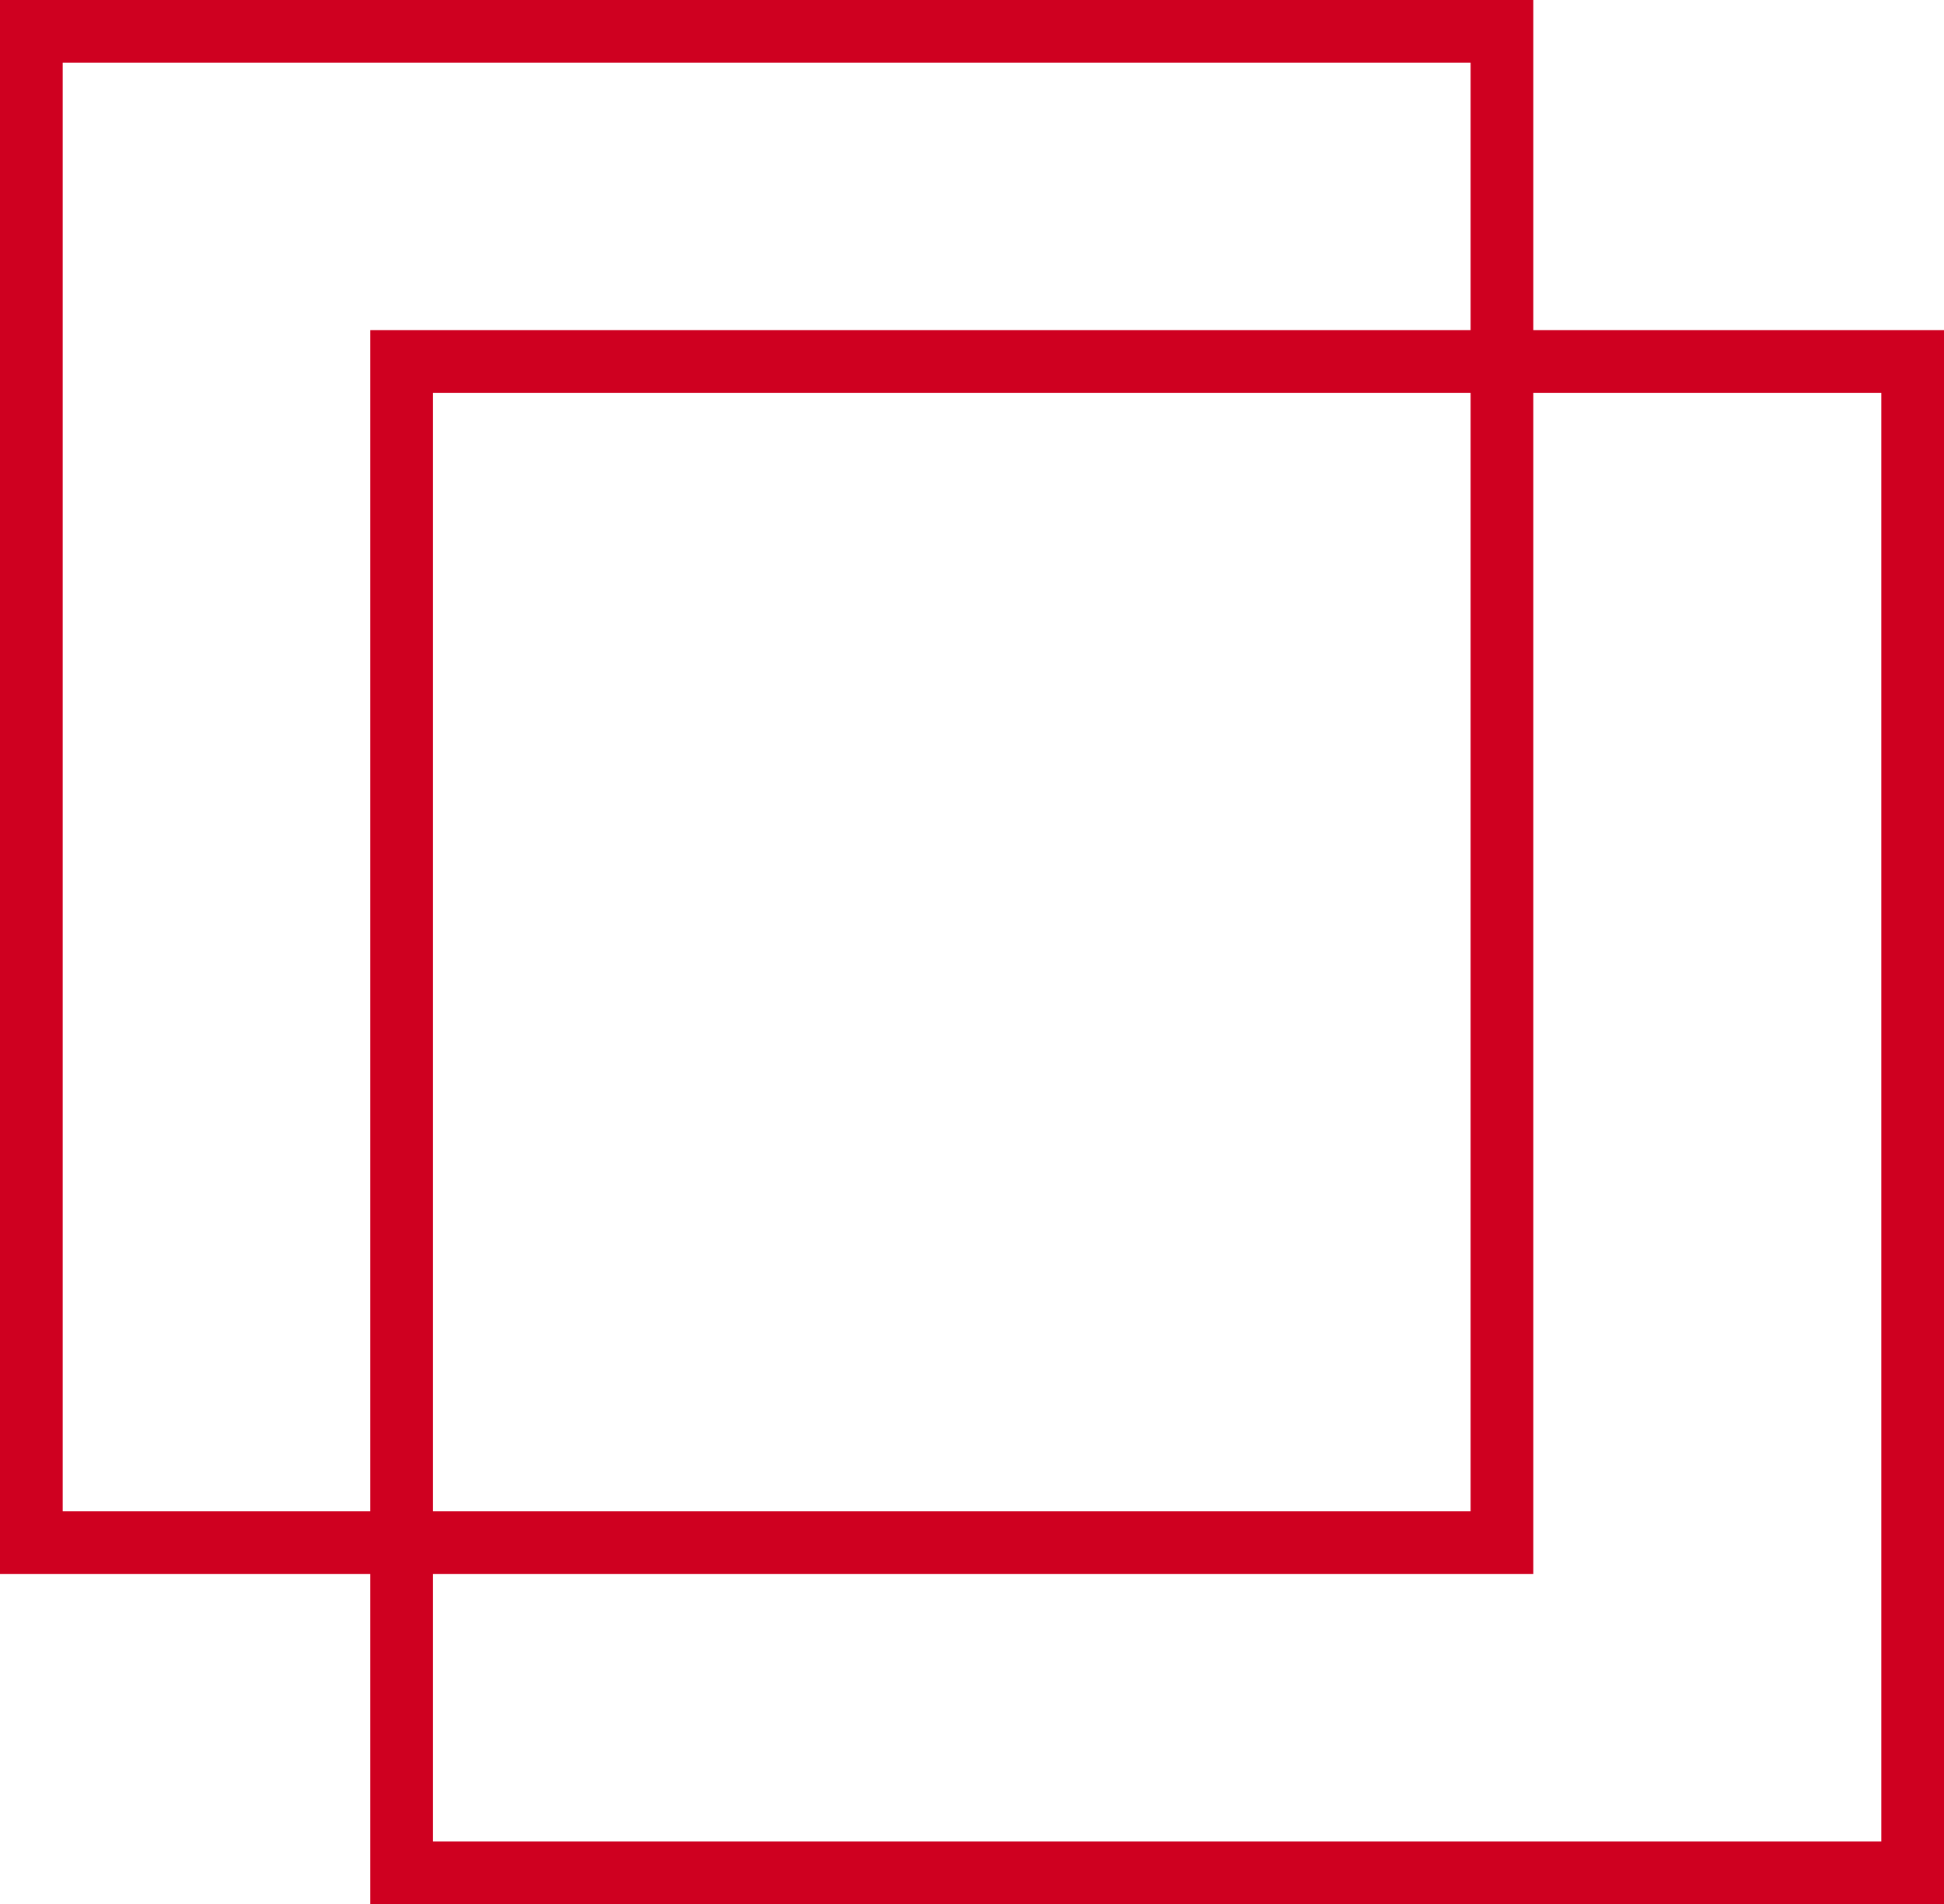 <svg xmlns="http://www.w3.org/2000/svg" width="46.507" height="45.542" viewBox="0 0 46.507 45.542">
  <g id="fliesen-icon-red" transform="translate(-521.13 -2200.943)">
    <g id="Rectangle_418" data-name="Rectangle 418" transform="translate(521.13 2200.943)" fill="none" stroke="#cf0020" stroke-width="1.5">
      <rect width="36.682" height="37.648" stroke="none"/>
      <rect x="0.75" y="0.75" width="35.182" height="36.148" fill="none"/>
    </g>
    <g id="Rectangle_419" data-name="Rectangle 419" transform="translate(529.989 2208.838)" fill="none" stroke="#cf0020" stroke-width="1.5">
      <rect width="37.648" height="37.648" stroke="none"/>
      <rect x="0.75" y="0.75" width="36.148" height="36.148" fill="none"/>
    </g>
  </g>
</svg>

